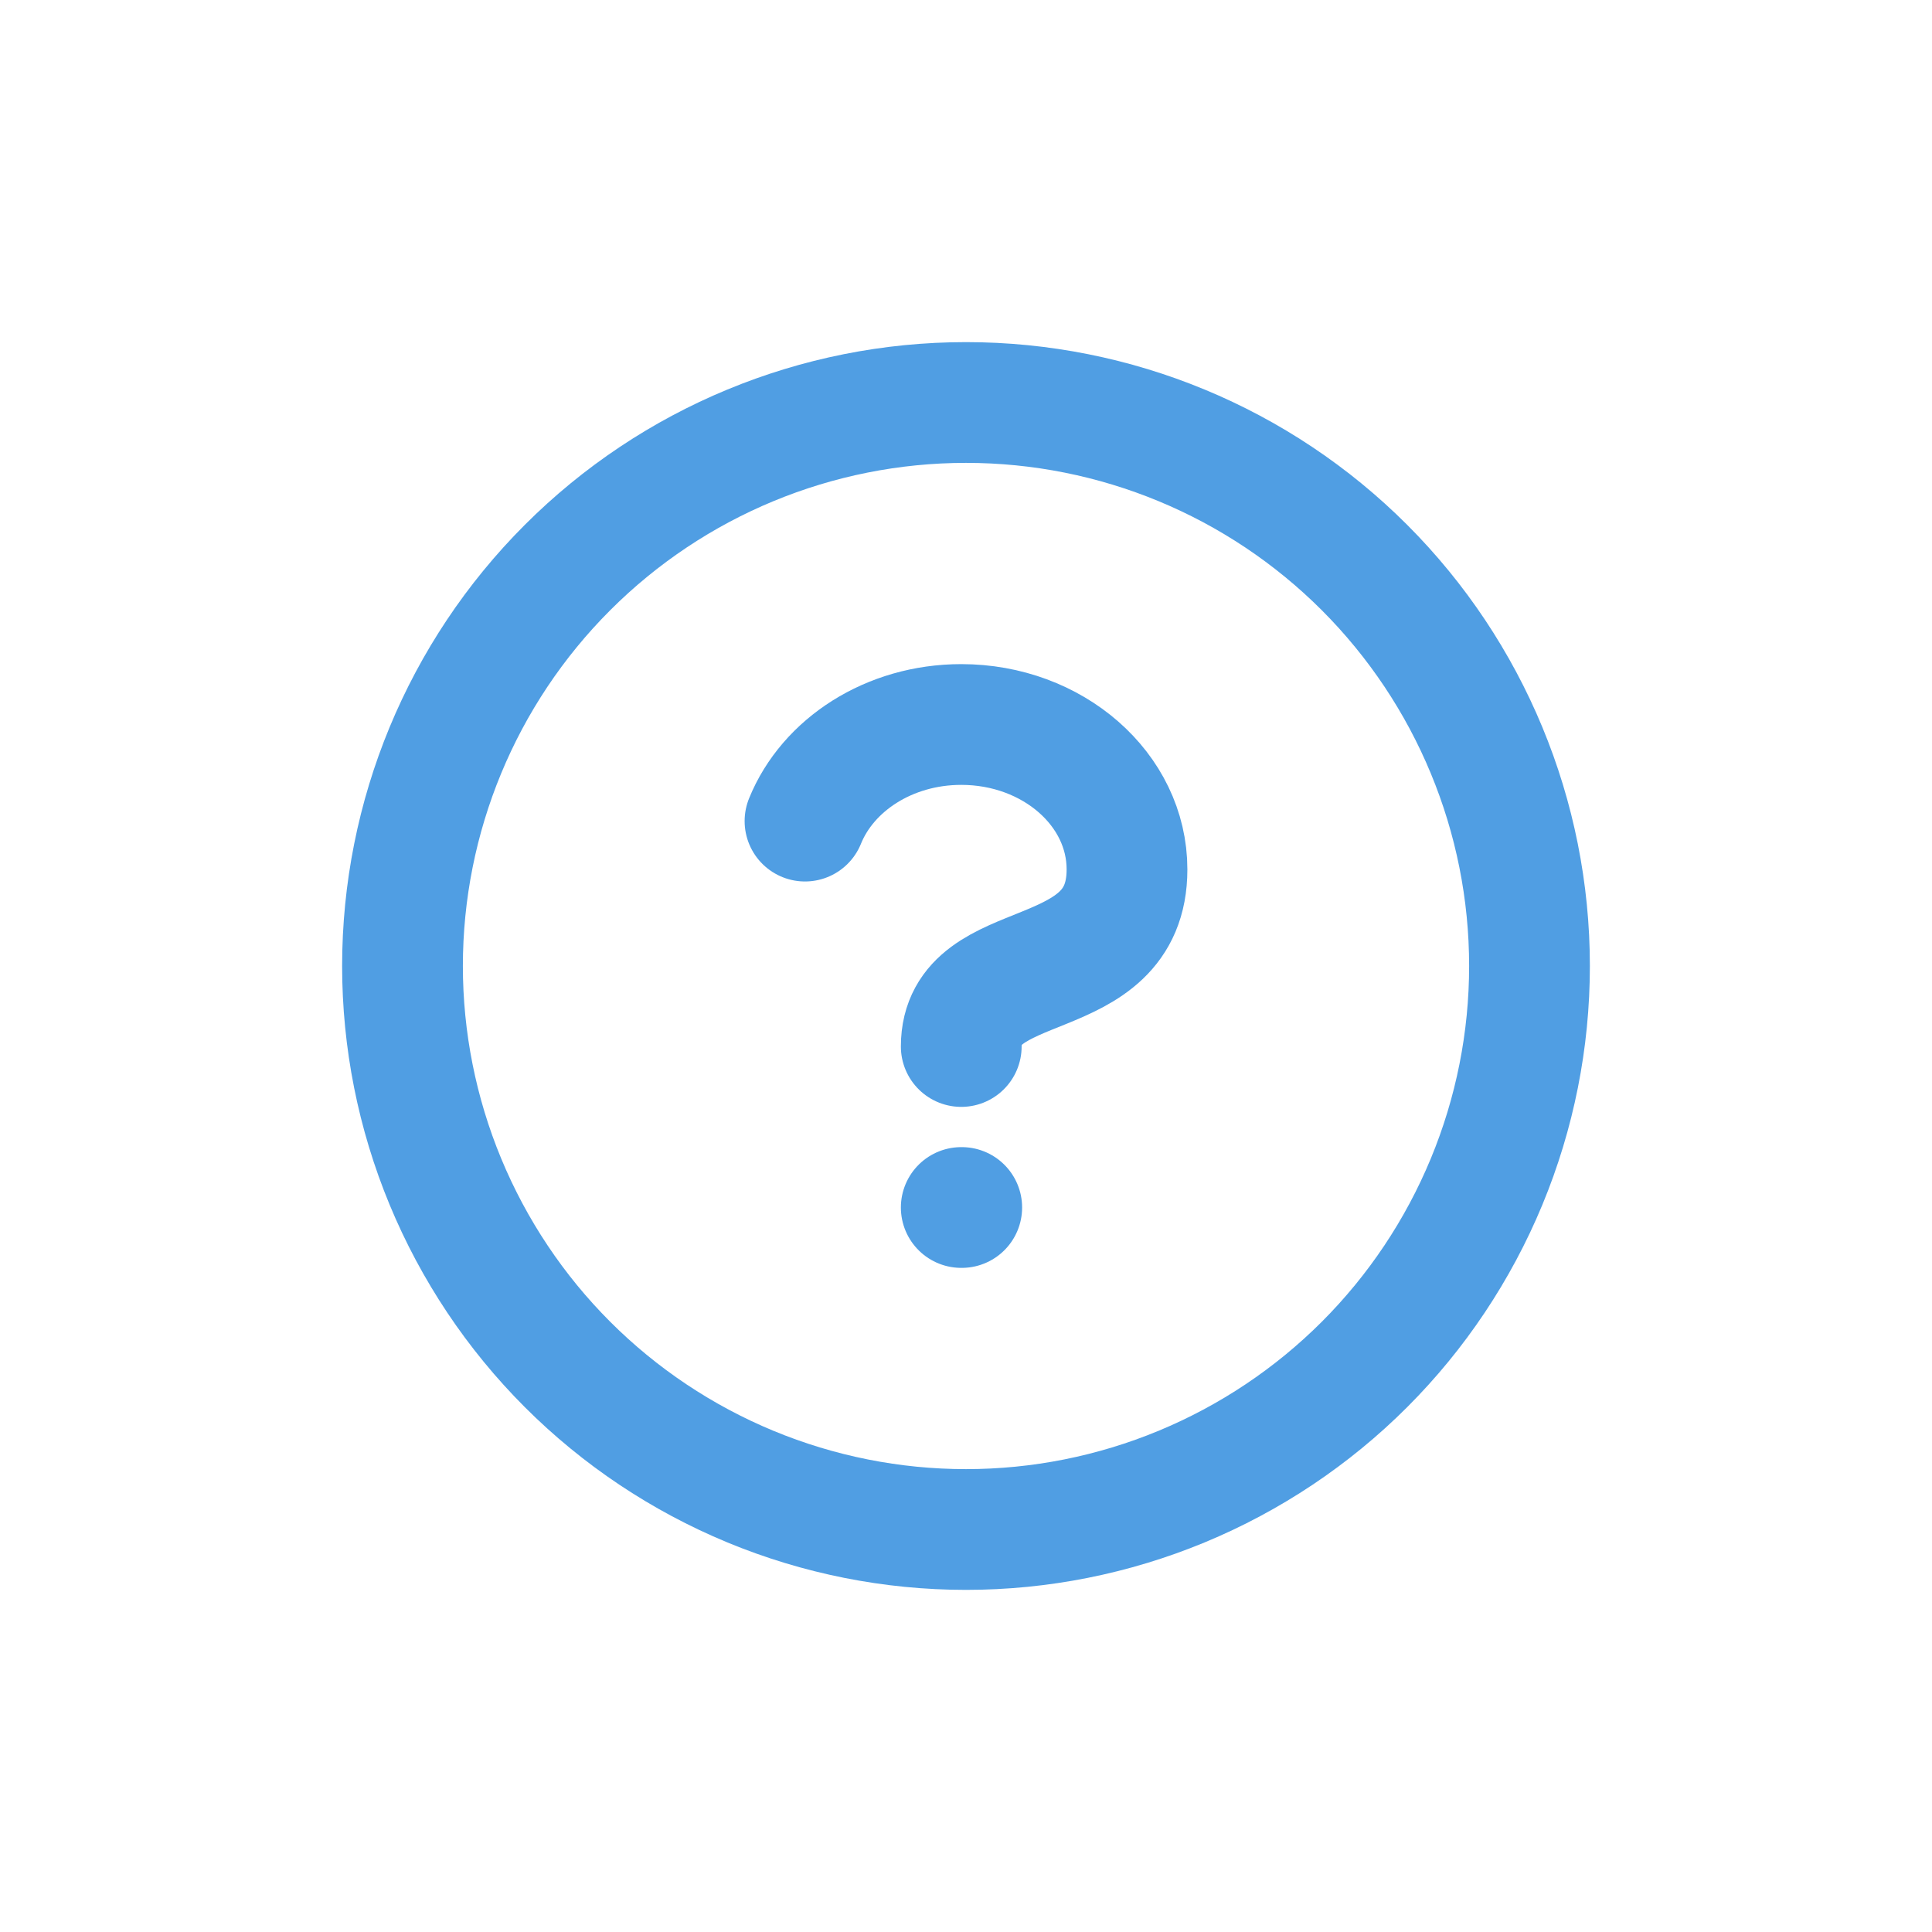 <svg width="24" height="24" viewBox="0 0 24 24" fill="none" xmlns="http://www.w3.org/2000/svg">
<path d="M19 12C19 12.919 18.819 13.829 18.467 14.679C18.115 15.528 17.6 16.3 16.95 16.95C16.3 17.6 15.528 18.115 14.679 18.467C13.829 18.819 12.919 19 12 19C11.081 19 10.171 18.819 9.321 18.467C8.472 18.115 7.7 17.6 7.05 16.95C6.4 16.3 5.885 15.528 5.533 14.679C5.181 13.829 5 12.919 5 12C5 10.143 5.737 8.363 7.05 7.05C8.363 5.737 10.143 5 12 5C13.857 5 15.637 5.737 16.95 7.05C18.262 8.363 19 10.143 19 12Z" stroke="#509EE3" stroke-width="1.5" stroke-linecap="round" stroke-linejoin="round"/>
<path d="M10 10.2C10.283 9.501 11.045 9 11.941 9C13.079 9 14 9.806 14 10.8C14 12.325 11.941 11.8 11.941 13M11.941 15H11.947" stroke="#509EE3" stroke-width="1.5" stroke-linecap="round" stroke-linejoin="round"/>
</svg>

